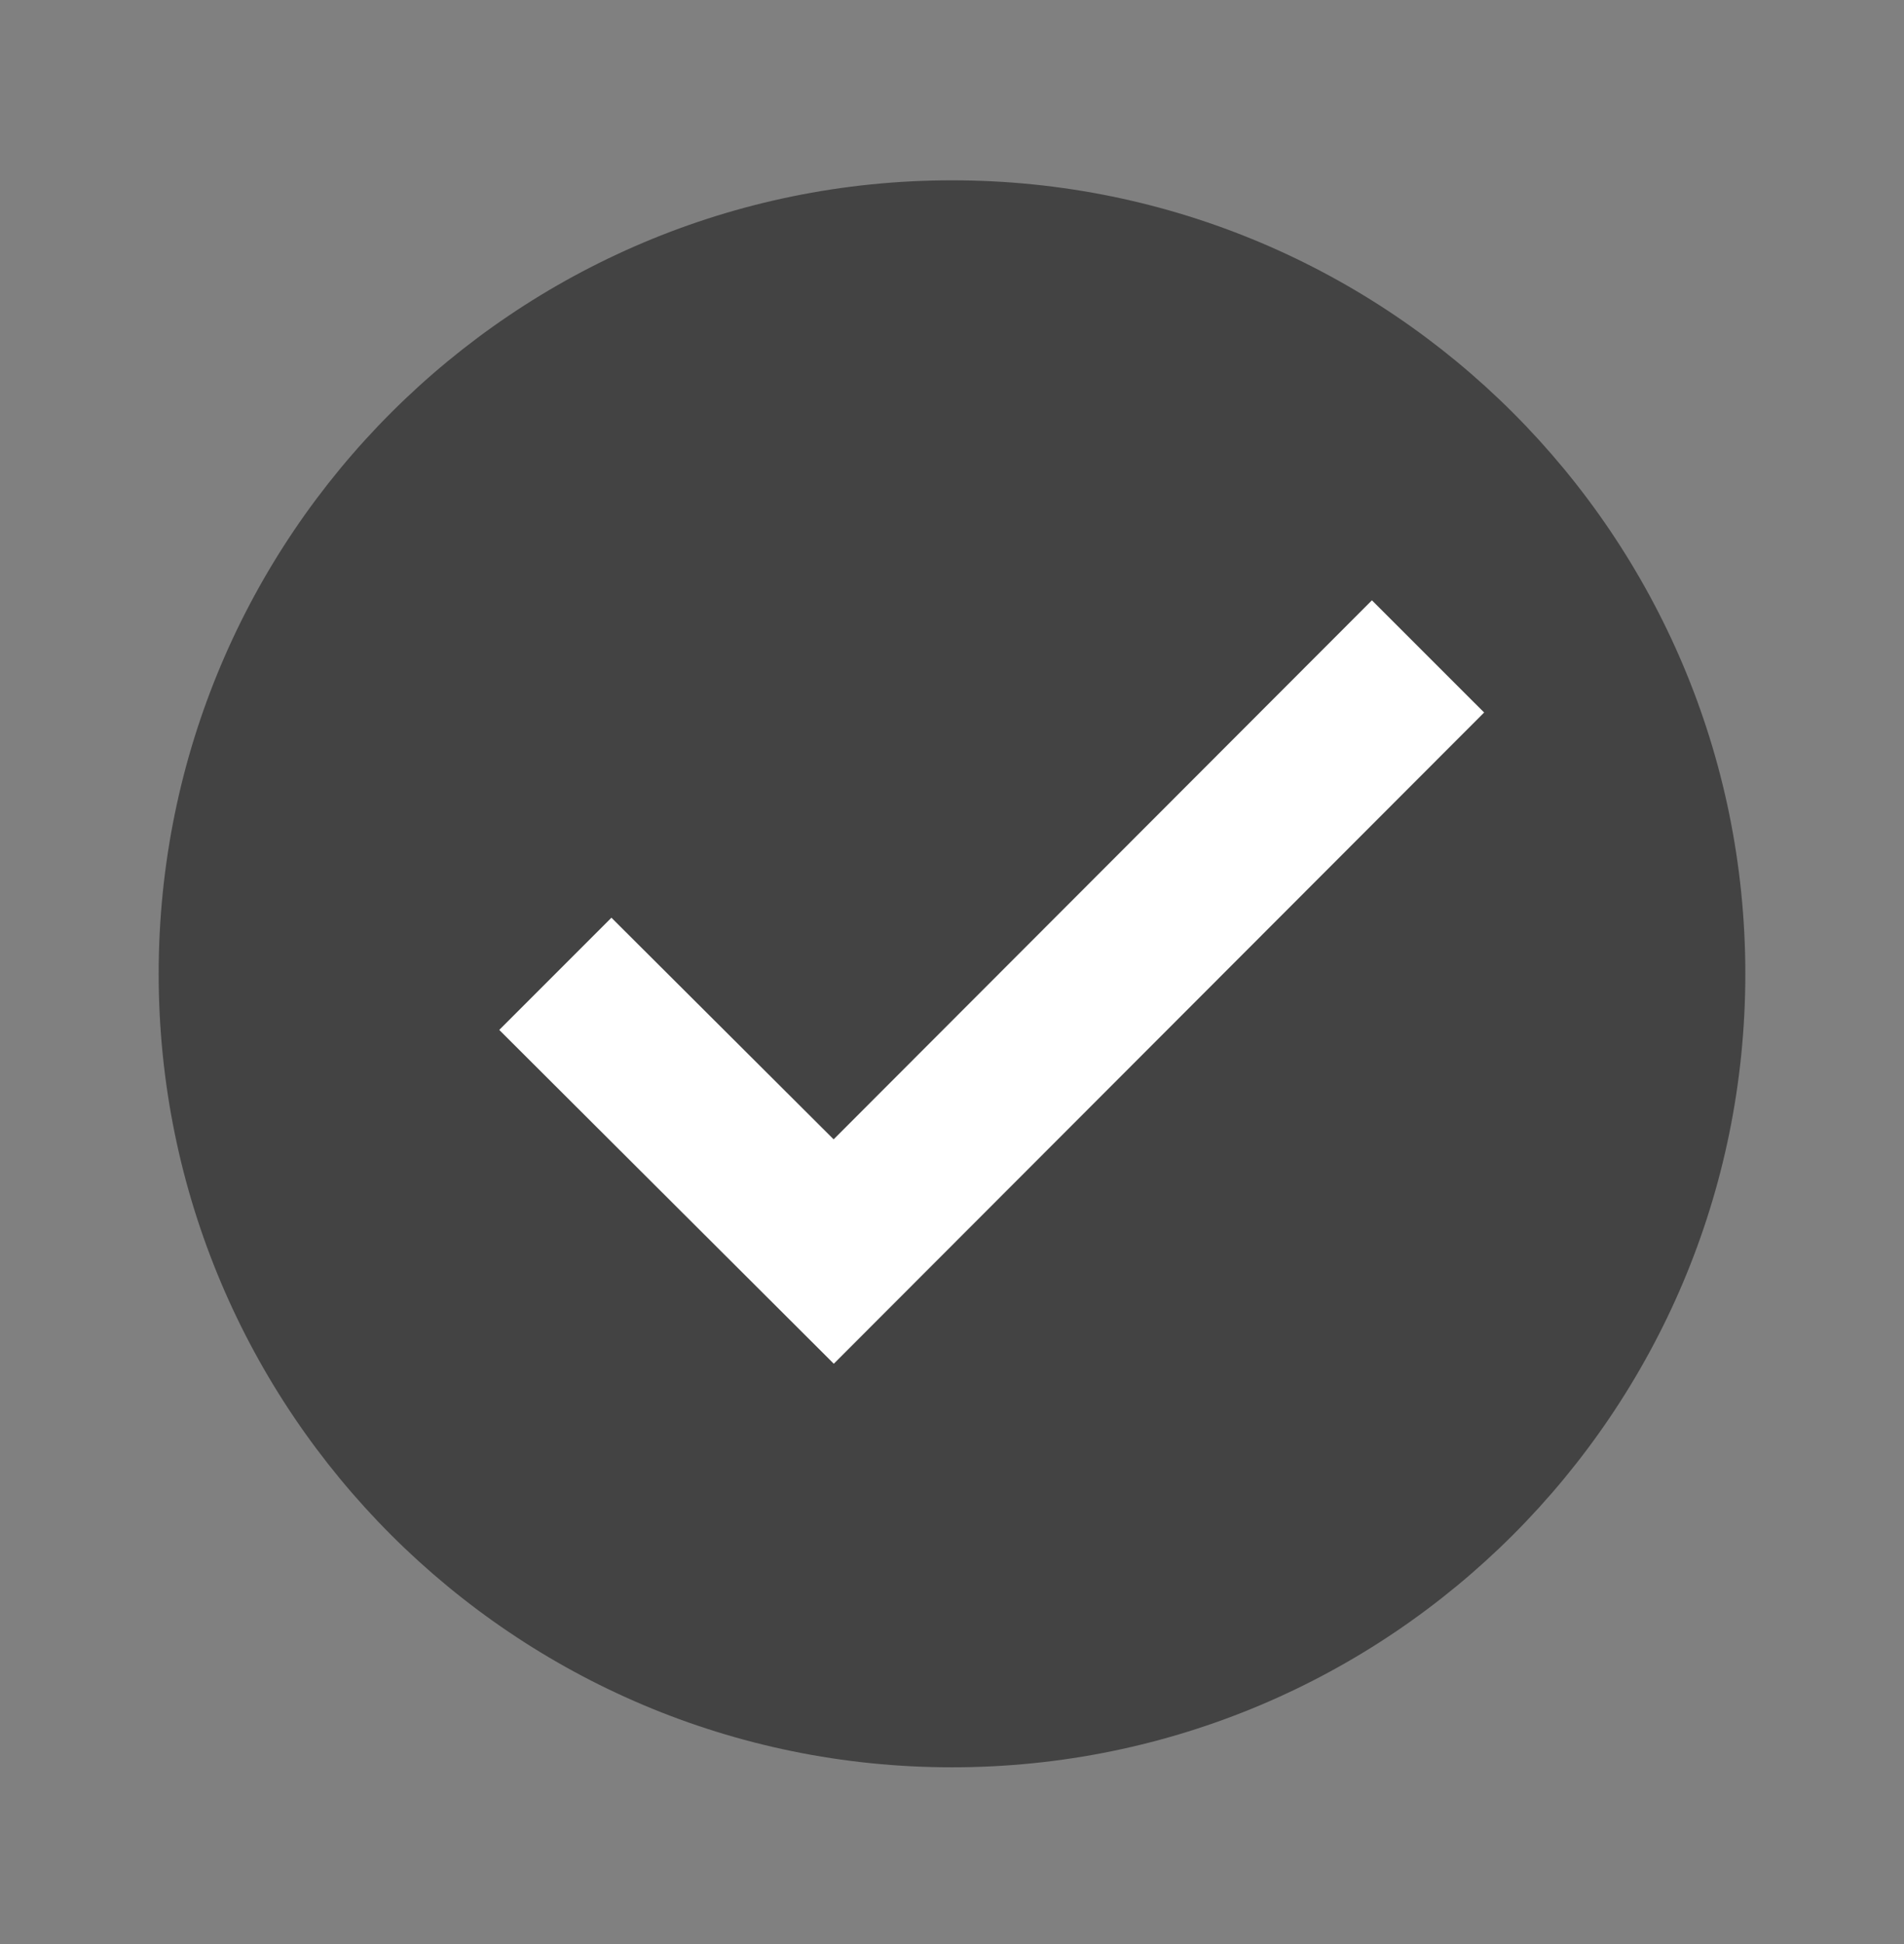 <svg width="48" height="49" viewBox="0 0 48 49" fill="none" xmlns="http://www.w3.org/2000/svg">
<rect x="0" y="0" width="48" height="49" fill="#808080" stroke="none"/>
<path d="M44 24.545C44 35.59 35.045 44.545 24 44.545C12.955 44.545 4 35.59 4 24.545C4 13.5 12.955 4.545 24 4.545C35.045 4.545 44 13.5 44 24.545Z" fill="#434343"/>
<path d="M34.586 15.131L21.016 28.717L15.414 23.131L12.586 25.959L21.02 34.373L37.415 17.959L34.586 15.131Z" fill="white"/>
</svg>
